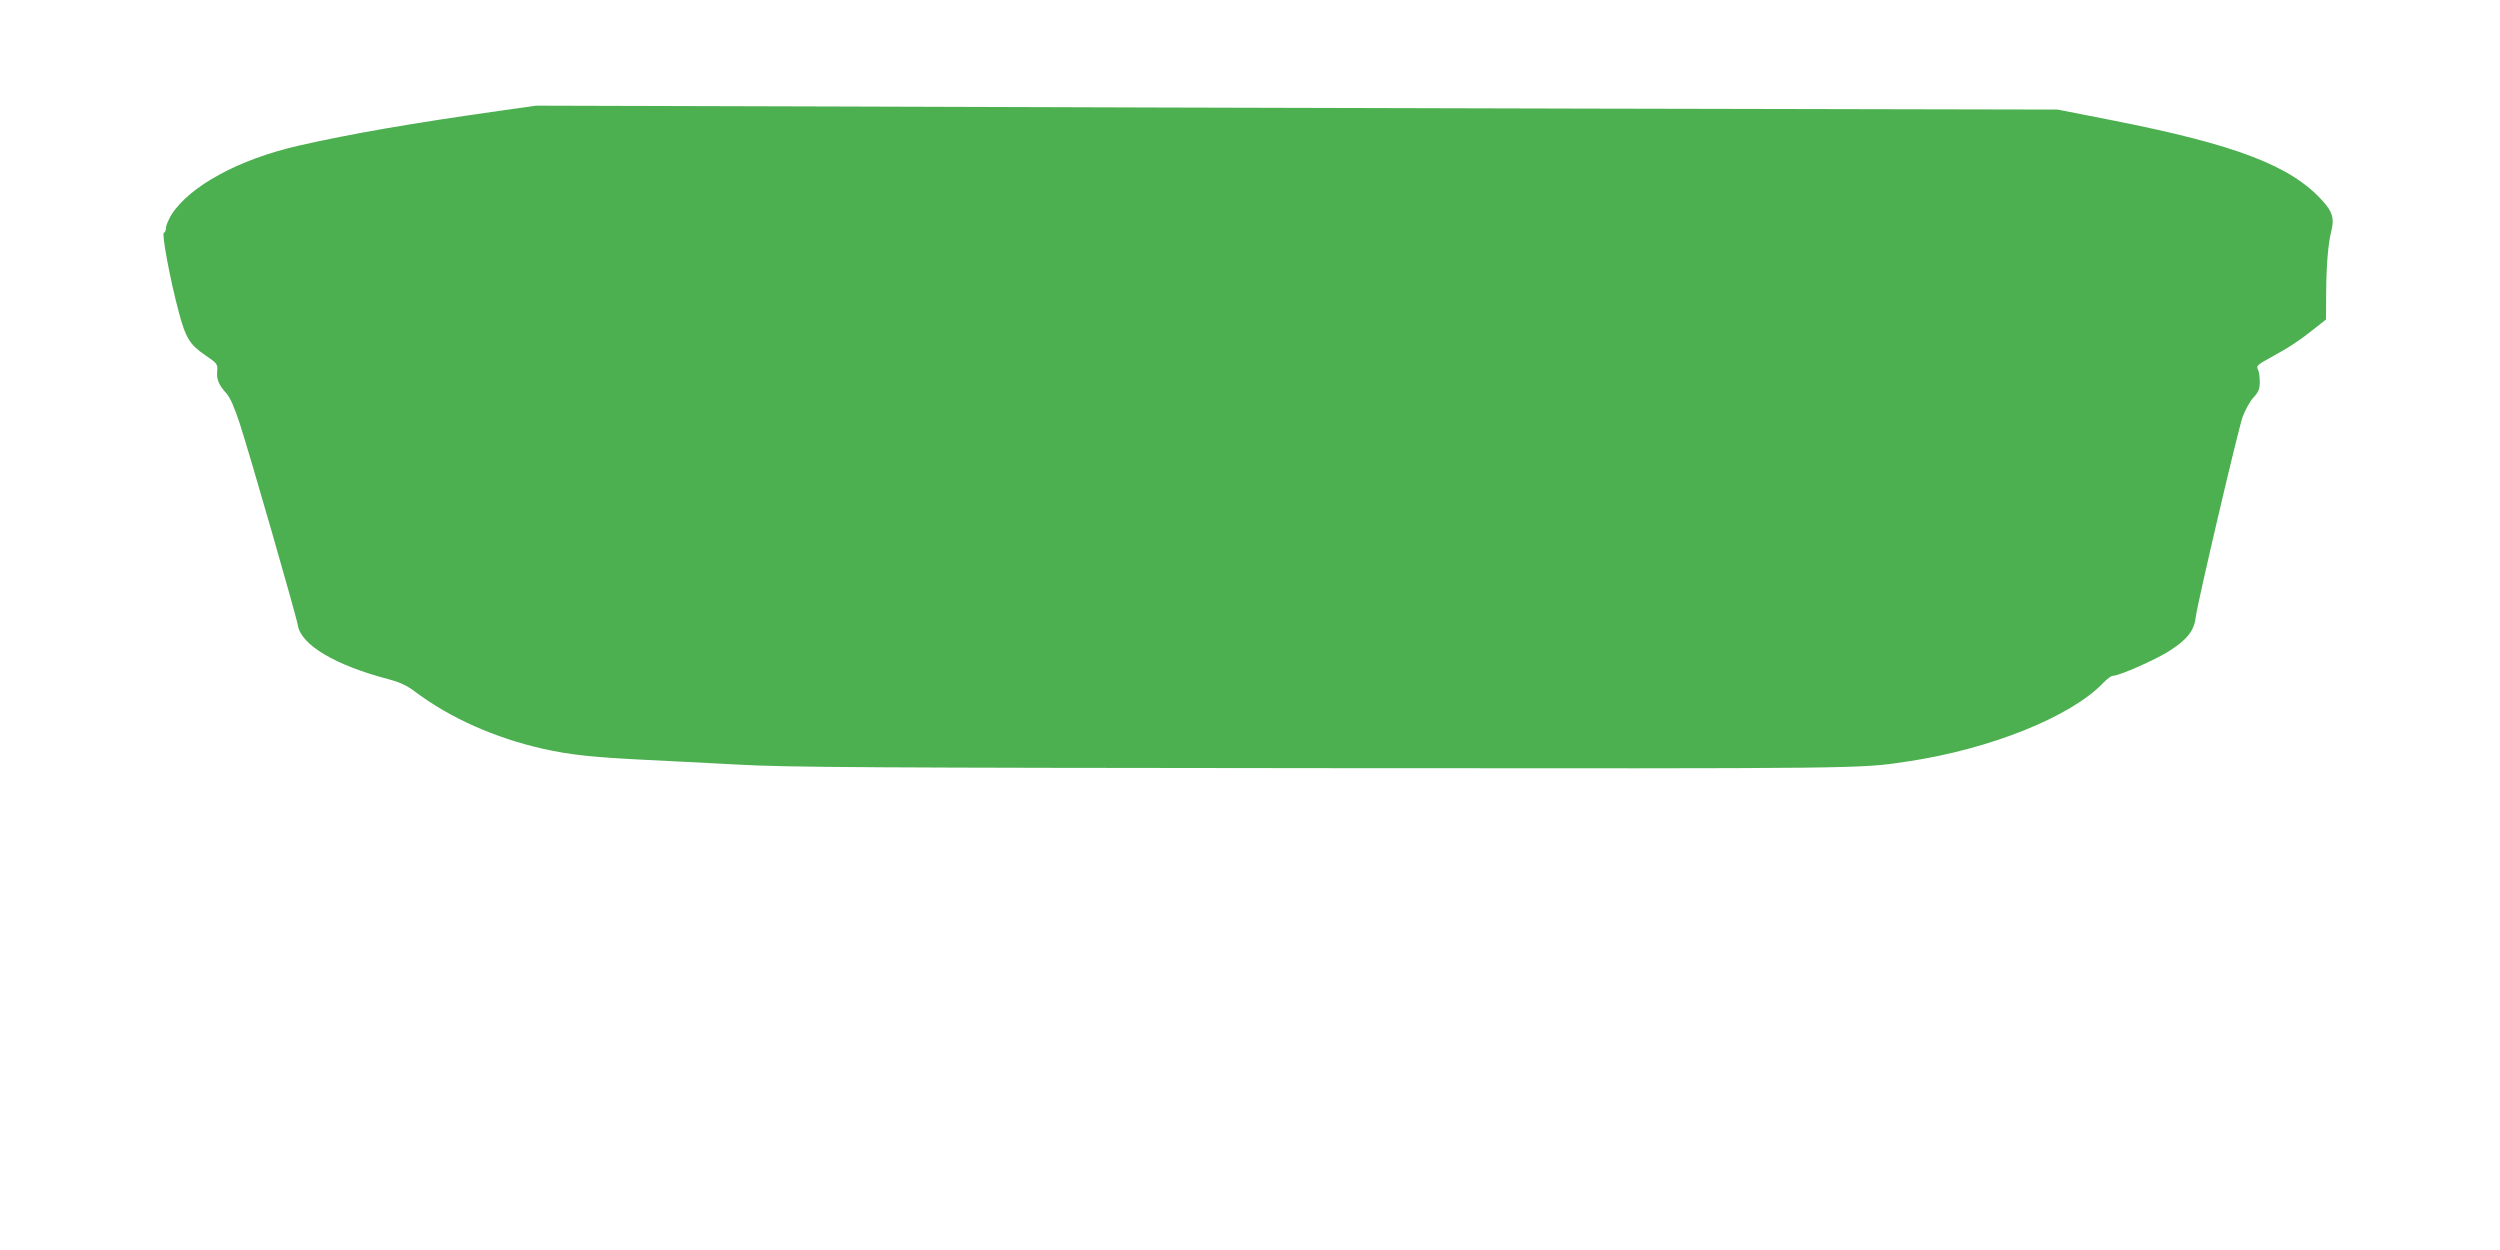 <?xml version="1.0" standalone="no"?>
<!DOCTYPE svg PUBLIC "-//W3C//DTD SVG 20010904//EN"
 "http://www.w3.org/TR/2001/REC-SVG-20010904/DTD/svg10.dtd">
<svg version="1.0" xmlns="http://www.w3.org/2000/svg"
 width="1280pt" height="640pt" viewBox="0 0 1280 640"
 preserveAspectRatio="xMidYMid meet">
<g transform="translate(0,640) scale(0.1,-0.1)"
fill="#4caf50" stroke="none">
<path d="M2575 5835 c-469 -66 -778 -120 -1047 -181 -303 -69 -556 -206 -650
-353 -15 -25 -28 -55 -28 -67 0 -12 -5 -24 -11 -26 -12 -4 33 -246 77 -408 34
-129 56 -165 134 -218 63 -43 65 -46 62 -83 -4 -42 8 -70 48 -114 18 -20 41
-72 68 -155 52 -160 289 -983 297 -1032 16 -100 193 -205 466 -276 56 -15 93
-32 135 -64 178 -134 410 -237 655 -292 139 -31 254 -43 514 -56 110 -5 330
-17 489 -25 247 -14 686 -16 3000 -18 2778 -2 2736 -3 2981 34 424 63 838 229
1004 403 19 20 41 36 49 36 34 0 225 85 295 131 89 58 122 102 130 174 8 67
213 943 239 1020 12 33 36 77 54 98 28 30 34 45 34 83 0 25 -4 54 -10 64 -9
16 0 24 68 61 92 50 148 87 224 148 l57 45 1 141 c1 139 10 248 27 315 15 62
5 96 -44 150 -163 182 -444 289 -1078 414 l-280 55 -2435 5 c-1339 3 -3092 8
-3895 11 l-1460 4 -170 -24z"/>
</g>
</svg>
